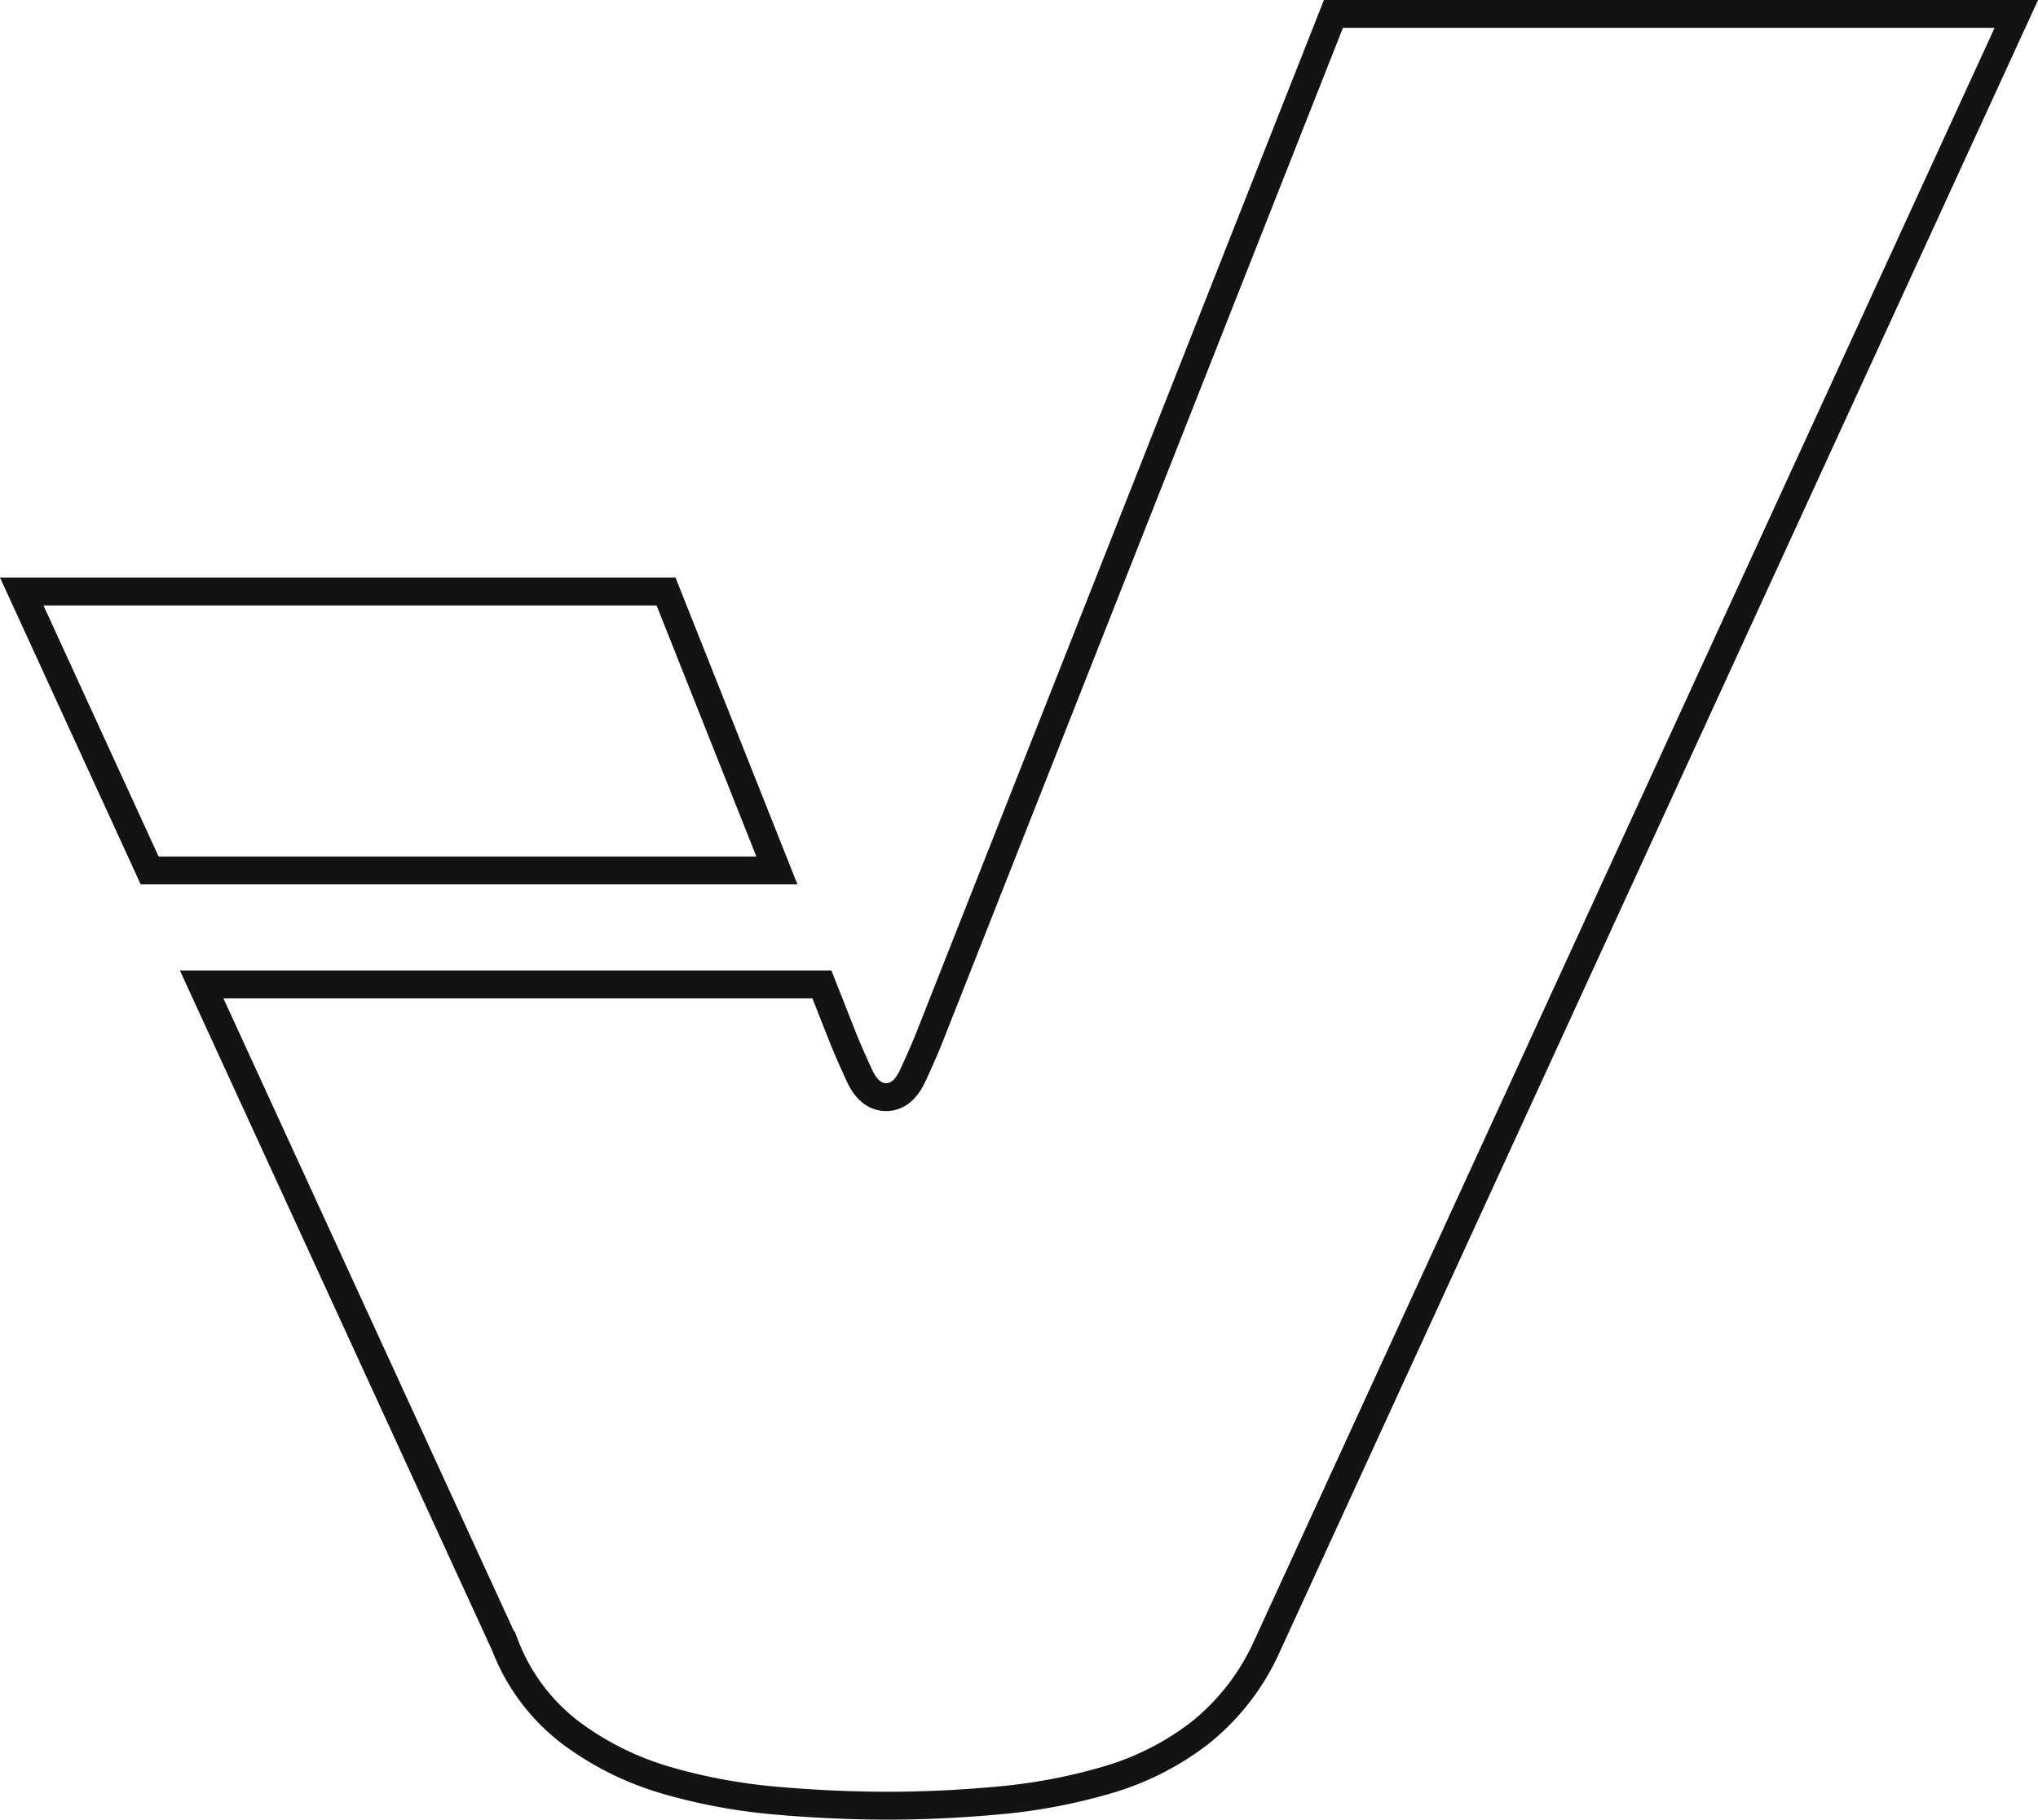 <svg xmlns="http://www.w3.org/2000/svg" width="73.05" height="65.234" viewBox="0 0 73.05 65.234"><g transform="translate(-152.053 -238.215)"><path d="M175.927,332.025H152.832l4.585,10H179.9Z" transform="translate(0 -72.604)" fill="none" stroke="#141215" stroke-width="1"/><path d="M222.46,238.715,207.985,275.39c-.159.4-.359.86-.6,1.378s-.558.779-.957.779-.72-.259-.96-.779-.44-.978-.6-1.378l-.743-1.883H181.893l10.875,23.69a7.172,7.172,0,0,0,2.4,3.175,10.75,10.75,0,0,0,3.413,1.677,20.363,20.363,0,0,0,3.9.72q2.031.178,3.953.181t3.952-.181a20.226,20.226,0,0,0,3.891-.72,10.043,10.043,0,0,0,3.359-1.677,8.356,8.356,0,0,0,2.46-3.175l26.842-58.482Z" transform="translate(-22.612)" fill="none" stroke="#141215" stroke-width="1"/></g></svg>